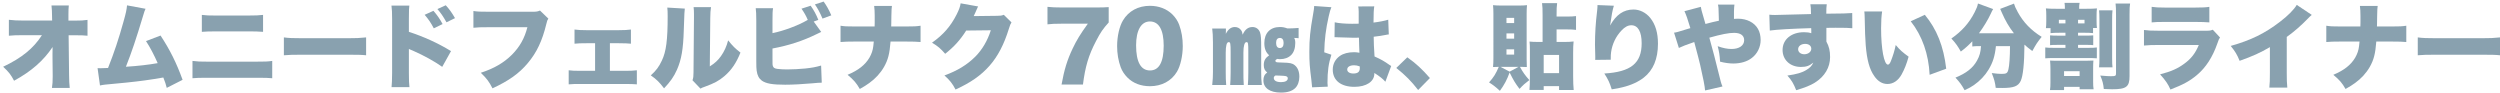 <?xml version="1.0" encoding="utf-8"?>
<!-- Generator: Adobe Illustrator 15.1.0, SVG Export Plug-In  -->
<!DOCTYPE svg PUBLIC "-//W3C//DTD SVG 1.1//EN" "http://www.w3.org/Graphics/SVG/1.1/DTD/svg11.dtd">
<svg version="1.1"
	 xmlns="http://www.w3.org/2000/svg" xmlns:xlink="http://www.w3.org/1999/xlink" xmlns:a="http://ns.adobe.com/AdobeSVGViewerExtensions/3.0/"
	 x="0px" y="0px" width="540px" height="20px" viewBox="0 0 540 20" enable-background="new 0 0 540 20" xml:space="preserve">
<defs>
</defs>
<path fill="#89A1AF" d="M11.339,11.678c0-0.5,0-0.779,0.02-1.52c-1.96,2.94-4.581,5.241-8.322,7.281
	c-0.68-1.301-1.161-1.92-2.361-3.021c4.041-1.921,6.542-3.961,8.382-6.821H4.938c-1.4,0-2.201,0.04-3.021,0.12v-3.44
	c1.041,0.119,1.8,0.16,3.081,0.16h6.262l-0.02-1.001c0-0.84-0.04-1.48-0.12-2.261h3.741c-0.06,0.681-0.08,1.021-0.08,1.941
	c0,0.039,0,0.199,0,0.299v1.041h1.26c1.42,0,2.061-0.04,2.861-0.16v3.421c-0.72-0.08-1.38-0.101-2.801-0.101h-1.28l0.1,8.622
	c0,1.001,0.06,2.061,0.14,2.761h-3.841c0.12-0.74,0.16-1.461,0.16-2.44c0-0.08,0-0.181,0-0.28l-0.04-3.801V11.678z"/>
<path fill="#89A1AF" d="M31.438,1.896c-0.2,0.42-0.24,0.54-0.52,1.48c-1.56,5.181-2.42,7.721-3.721,11.042
	c2.601-0.16,4.961-0.44,6.861-0.78c-0.74-1.7-1.66-3.461-2.521-4.761l3.141-1.2c2.041,3.101,3.441,5.921,4.761,9.563l-3.421,1.74
	c-0.24-0.921-0.3-1.101-0.74-2.241c-2.86,0.501-4.901,0.78-8.001,1.101l-4.581,0.439c-0.48,0.061-0.62,0.08-1.1,0.181l-0.52-3.741
	c0.38,0.021,0.54,0.021,0.64,0.021c0.12,0,0.28,0,0.5-0.021l0.62-0.02c0.26,0,0.3,0,0.5-0.02c1.3-3.262,2.32-6.322,3.321-9.943
	c0.54-1.9,0.7-2.66,0.78-3.58L31.438,1.896z"/>
<path fill="#89A1AF" d="M41.577,13.158c1.2,0.141,1.48,0.16,3.341,0.16h10.342c2,0,2.621-0.02,3.541-0.16v3.741
	c-0.88-0.08-1.38-0.101-3.481-0.101H44.857c-1.78,0-2.48,0.021-3.281,0.101V13.158z M43.597,3.217c0.94,0.119,1.5,0.14,3.121,0.14
	h6.781c1.76,0,2.46-0.04,3.321-0.14v3.66c-1.14-0.08-1.66-0.1-3.281-0.1h-6.861c-1.48,0-2.38,0.04-3.081,0.1V3.217z"/>
<path fill="#89A1AF" d="M61.316,8.078c0.94,0.14,2.021,0.18,4.101,0.18h9.562c2,0,2.761-0.04,4.101-0.18v3.86
	c-0.96-0.101-1.84-0.12-4.121-0.12h-9.522c-2.241,0-2.901,0.02-4.121,0.12V8.078z"/>
<path fill="#89A1AF" d="M84.577,18.82c0.08-0.841,0.1-1.421,0.12-3.061V4.117c-0.02-1.721-0.02-1.82-0.14-2.9h3.861
	c-0.08,0.52-0.08,0.84-0.1,2.92v2.74c3.161,1.021,6.301,2.441,9.102,4.161l-1.9,3.401c-1.66-1.181-3.981-2.461-6.301-3.481
	c-0.6-0.239-0.66-0.26-0.72-0.3c-0.06-0.02-0.1-0.04-0.18-0.1v5.201c0,1.48,0.04,2.54,0.12,3.061H84.577z M93.619,2.336
	c0.78,0.881,1.42,1.801,1.98,2.861l-1.9,0.92c-0.66-1.26-1.18-2-1.98-2.92L93.619,2.336z M96.28,1.137c0.74,0.8,1.3,1.56,2,2.779
	l-1.84,0.9c-0.7-1.26-1.26-2.061-1.96-2.86L96.28,1.137z"/>
<path fill="#89A1AF" d="M118.44,4.017c-0.22,0.341-0.26,0.44-0.42,1.12c-0.9,3.721-2.101,6.222-4.021,8.502
	c-1.86,2.221-4.101,3.82-7.622,5.441c-0.78-1.521-1.2-2.061-2.521-3.361c2.881-0.939,4.981-2.16,6.742-3.92
	c1.68-1.701,2.701-3.521,3.321-5.922h-8.302c-1.94,0-2.301,0.02-3.361,0.12v-3.62c0.86,0.14,1.46,0.16,3.42,0.16h9.502
	c0.66,0,1.02-0.061,1.46-0.261L118.44,4.017z"/>
<path fill="#89A1AF" d="M131.739,15.299h3.121c1.28,0,1.9-0.02,2.701-0.119v3.04c-0.72-0.06-1.28-0.08-2.701-0.08h-9.302
	c-1.46,0-1.761,0-2.721,0.08v-3.04c0.74,0.1,1.24,0.119,2.701,0.119h3V9.338h-1.84c-1.32,0-1.74,0.02-2.601,0.1V6.377
	c0.78,0.1,1.38,0.141,2.581,0.141h6.981c1.28,0,1.84-0.041,2.621-0.141v3.061c-0.56-0.06-1.38-0.1-2.621-0.1h-1.92V15.299z"/>
<path fill="#89A1AF" d="M147.918,1.856c-0.08,0.681-0.08,0.681-0.22,4.641c-0.12,4.181-0.52,6.401-1.48,8.582
	c-0.66,1.48-1.42,2.561-2.781,4.001c-1.02-1.34-1.581-1.9-2.861-2.801c1.141-1.02,1.761-1.86,2.381-3.181
	c0.94-1.96,1.26-4.44,1.26-9.622c0-0.88-0.02-1.32-0.08-1.84L147.918,1.856z M153.579,1.536c-0.12,0.82-0.14,1.14-0.16,2.321
	l-0.1,10.481c1.08-0.681,1.72-1.261,2.4-2.2c0.72-1.021,1.2-2.061,1.56-3.421c1,1.24,1.521,1.761,2.661,2.641
	c-0.9,2.24-1.94,3.78-3.46,5.081c-1.201,1.02-2.181,1.54-4.201,2.28c-0.56,0.2-0.72,0.261-0.98,0.421l-1.721-1.801
	c0.18-0.521,0.22-0.86,0.22-1.681l0.1-11.843v-0.72c0-0.64-0.02-1.081-0.08-1.561H153.579z"/>
<path fill="#89A1AF" d="M177.38,6.897c-0.48,0.239-0.52,0.26-1,0.479c-2.981,1.461-5.921,2.421-9.522,3.102v2.24
	c0,1.26,0,1.26,0.08,1.54c0.12,0.38,0.38,0.54,0.96,0.62c0.7,0.08,1.32,0.12,2.121,0.12c1.14,0,2.7-0.08,3.901-0.2
	c1.48-0.16,2.26-0.3,3.44-0.641l0.14,3.701c-0.48,0-1.06,0.041-2.061,0.141c-2,0.18-4.241,0.3-5.841,0.3
	c-2.74,0-4.121-0.24-5.041-0.88c-0.62-0.461-0.98-1.121-1.12-2.16c-0.06-0.4-0.08-0.98-0.08-2.121V4.438
	c0-1.341-0.04-2.021-0.12-2.661h3.741c-0.1,0.62-0.12,1.12-0.12,2.681v2.7c2.4-0.479,5.521-1.64,7.622-2.86
	c-0.36-0.86-0.78-1.601-1.36-2.42l1.98-0.641c0.68,0.939,1.2,1.9,1.66,3.061l-1,0.359L177.38,6.897z M177.9,0.336
	c0.64,0.881,1.121,1.721,1.661,2.98l-1.9,0.7c-0.56-1.32-1.041-2.2-1.641-3.061L177.9,0.336z"/>
<path fill="#89A1AF" d="M195.84,5.717c1.58,0,2.08-0.02,3-0.16v3.521c-0.98-0.08-1.46-0.1-2.941-0.1h-3.541
	c-0.2,2.619-0.54,3.939-1.4,5.461c-0.78,1.359-1.86,2.54-3.201,3.5c-0.58,0.42-1.02,0.7-2.041,1.281
	c-0.74-1.301-1.32-1.961-2.64-3.062c2.34-0.979,3.801-2.14,4.721-3.7c0.46-0.801,0.74-1.601,0.84-2.521c0.04-0.3,0.04-0.3,0.1-0.959
	h-4.281c-1.44,0-1.9,0.02-2.9,0.1V5.557c0.9,0.141,1.3,0.16,2.96,0.16h4.401c0-0.279,0-0.279,0.02-0.8v-1.04c0-0.12,0-0.12,0-0.48
	c0-0.8-0.04-1.54-0.12-2.12h3.841c-0.08,0.58-0.08,0.64-0.12,2.181c-0.02,0.76-0.02,0.76-0.02,1.561c0,0.26-0.02,0.5-0.02,0.699
	H195.84z"/>
<path fill="#89A1AF" d="M211.279,1.396c-0.1,0.18-0.14,0.24-0.24,0.5c-0.04,0.06-0.08,0.18-0.14,0.3c-0.08,0.2-0.14,0.341-0.18,0.42
	c-0.26,0.581-0.26,0.581-0.4,0.86l5.021-0.061c0.78,0,1-0.039,1.48-0.219l1.66,1.64c-0.24,0.399-0.3,0.521-0.58,1.421
	c-1.02,3.32-2.38,5.921-4.141,7.921c-1.82,2.081-4.081,3.661-7.362,5.161c-0.66-1.28-1.28-2.061-2.4-3.041
	c2.841-1.039,4.921-2.32,6.682-4.08c1.48-1.5,2.601-3.381,3.34-5.682l-5.321,0.061c-1.3,2.061-2.641,3.521-4.541,5.021
	c-1.021-1.16-1.521-1.601-2.841-2.4c2.44-1.72,4.021-3.54,5.321-6.101c0.52-1.041,0.76-1.701,0.86-2.401L211.279,1.396z"/>
<path fill="#89A1AF" d="M239.479,4.857c-1.2,1.32-1.761,2.12-2.741,4.021c-1.601,3.061-2.32,5.461-2.821,9.382h-4.621
	c0.58-3.201,1.22-5.301,2.4-7.781c0.86-1.801,1.62-3.061,3.281-5.361h-5.701c-1.4,0-2.161,0.04-3.021,0.14v-3.78
	c0.82,0.1,1.86,0.14,3.241,0.14h6.762c1.84,0,2.4-0.021,3.221-0.08V4.857z"/>
<path fill="#89A1AF" d="M243.537,16.76c-0.66-0.66-1.161-1.42-1.46-2.221c-0.52-1.42-0.78-2.961-0.78-4.581
	c0-2.101,0.5-4.28,1.26-5.541c1.22-2.04,3.301-3.161,5.821-3.161c1.94,0,3.641,0.66,4.861,1.861c0.66,0.66,1.161,1.42,1.46,2.22
	c0.52,1.421,0.78,2.961,0.78,4.601c0,2.102-0.5,4.301-1.26,5.562c-1.2,2.001-3.301,3.12-5.841,3.12
	C246.417,18.619,244.757,17.979,243.537,16.76z M245.397,9.798c0,3.581,1.02,5.421,3,5.421c1.96,0,2.96-1.8,2.96-5.361
	c0-3.42-1.04-5.221-2.98-5.221C246.498,4.637,245.397,6.537,245.397,9.798z"/>
<path fill="#89A1AF" d="M265.717,18.359c0.06-0.72,0.1-1.74,0.1-2.78v-4.321c0-1.859-0.06-2.16-0.4-2.16c-0.02,0-0.04,0-0.04,0
	c-0.42,0.02-0.62,0.801-0.62,2.281v4.2c0,1.021,0.02,1.98,0.1,2.78h-3.021c0.12-1.16,0.16-1.8,0.16-2.78V9.158
	c0-1.281-0.06-2.221-0.16-3.001h2.96v0.5c0,0.3,0,0.42-0.02,0.66c0.52-1.021,1.14-1.48,1.96-1.48c0.54,0,1.021,0.24,1.32,0.66
	c0.2,0.261,0.28,0.501,0.36,1.001c0.48-1.121,1.18-1.661,2.12-1.661c0.76,0,1.38,0.44,1.641,1.2c0.18,0.58,0.239,1.24,0.239,3.301
	V15.6c0,1.02,0.021,1.62,0.141,2.76h-3.021c0.06-0.619,0.1-1.699,0.1-2.78v-4.341c0-1.92-0.04-2.141-0.4-2.141
	c-0.42,0-0.66,0.82-0.66,2.24V15.6c0,1.04,0,1.5,0.08,2.76H265.717z M278.48,6.137c0.58,0,1.24-0.039,2.02-0.1v2.221
	c-0.359-0.04-0.539-0.061-0.96-0.061c0.16,0.24,0.24,0.58,0.24,1.08c0,1.141-0.32,2.061-0.9,2.621
	c-0.58,0.58-1.421,0.881-2.38,0.881c-0.24,0-0.4-0.021-0.541-0.061c-0.32,0.1-0.479,0.26-0.479,0.439c0,0.101,0.079,0.201,0.2,0.261
	c0.14,0.06,0.24,0.06,1.359,0.1c1.621,0.04,2.081,0.14,2.621,0.561c0.66,0.54,1,1.38,1,2.501c0,1-0.32,1.88-0.88,2.439
	c-0.681,0.66-1.7,0.98-3.101,0.98c-2.381,0-3.781-0.98-3.781-2.641c0-0.76,0.24-1.301,0.82-1.7c-0.52-0.399-0.74-0.86-0.74-1.58
	c0-0.96,0.301-1.521,1.16-2.141c-0.72-0.62-1.04-1.46-1.04-2.62c0-2.182,1.261-3.481,3.36-3.481c0.601,0,0.98,0.08,1.602,0.3H278.48
	z M275.139,16.84c0,0.56,0.561,0.9,1.561,0.9c0.92,0,1.461-0.301,1.461-0.82c0-0.36-0.24-0.5-0.9-0.541
	c-0.34-0.02-0.34-0.02-0.68-0.039c-0.24,0-0.461-0.021-0.641-0.021c-0.061,0-0.061,0-0.42-0.021
	C275.26,16.439,275.139,16.6,275.139,16.84z M275.639,9.258c0,0.721,0.281,1.12,0.801,1.12s0.82-0.38,0.82-1.08
	c0-0.72-0.28-1.101-0.801-1.101C275.92,8.197,275.639,8.558,275.639,9.258z"/>
<path fill="#89A1AF" d="M287.578,1.557c-0.181,0.399-0.381,1.08-0.58,1.98c-0.621,2.721-0.9,5-0.961,7.762l1.541,0.52
	c-0.621,1.94-0.841,3.561-0.841,6.102c0,0.1,0.021,0.359,0.06,0.8l-3.381,0.14c-0.02-0.359-0.02-0.359-0.159-1.58
	c-0.36-2.801-0.44-3.9-0.44-6.061c0-2.821,0.18-4.582,0.801-8.082c0.16-0.9,0.24-1.44,0.24-1.74c0-0.021,0-0.061,0-0.1
	L287.578,1.557z M288.298,4.816c0.82,0.201,2.22,0.32,3.741,0.32c0.42,0,0.76,0,1.439-0.02c0-1.201,0-1.201,0-2.601
	c0-0.48-0.04-0.82-0.1-1.12l3.461-0.021c-0.101,0.64-0.16,1.521-0.16,3.501c1.22-0.141,2.42-0.38,3.181-0.62l0.12,3.181
	c-0.261,0.02-0.32,0.04-0.74,0.12c-0.62,0.14-1.521,0.26-2.521,0.38c0.02,1.561,0.04,1.961,0.18,4.261
	c1.381,0.62,2.101,1.021,3.221,1.821c0.101,0.08,0.2,0.139,0.38,0.239l-1.26,3.401c-0.46-0.561-1.24-1.181-2.381-1.9
	c0,0.08,0,0.14,0,0.16c0,1.699-1.74,2.84-4.301,2.84c-2.94,0-4.682-1.4-4.682-3.721c0-1.2,0.541-2.24,1.521-2.94
	c0.76-0.54,1.82-0.82,3.08-0.82c0.42,0,0.721,0.04,1.16,0.12c-0.02-0.561-0.02-0.66-0.06-1.601c-0.021-0.681-0.021-0.96-0.04-1.66
	c-0.461,0.021-0.74,0.021-1.141,0.021c-0.6,0-1.76-0.041-3.44-0.101c-0.24-0.021-0.4-0.021-0.46-0.021c-0.04,0-0.141,0-0.24,0
	L288.298,4.816z M293.699,14.339c-0.5-0.181-0.801-0.239-1.221-0.239c-0.92,0-1.48,0.359-1.48,0.92c0,0.52,0.521,0.859,1.32,0.859
	c0.961,0,1.4-0.359,1.4-1.16L293.699,14.339z"/>
<path fill="#89A1AF" d="M303.977,12.379c1.921,1.359,3.221,2.58,4.881,4.48l-2.54,2.58c-1.5-1.92-2.7-3.141-4.721-4.76
	L303.977,12.379z"/>
<path fill="#89A1AF" d="M328.298,14.439c0.7,1.24,1.08,1.779,2.04,2.86c-1,0.76-1.3,1.021-2.12,1.9
	c-0.92-1.2-1.341-1.921-2.141-3.541c-0.56,1.54-1.12,2.62-2.101,3.961c-0.92-0.841-1.4-1.22-2.34-1.82
	c0.979-1.101,1.439-1.8,2.1-3.36c-0.6,0-0.939,0.02-1.24,0.039c0.061-0.539,0.08-1.26,0.08-2.02V2.957
	c0-0.621-0.02-1.221-0.08-1.841c0.561,0.06,1.121,0.08,1.741,0.08h3.94c0.68,0,1.12-0.021,1.66-0.08
	c-0.06,0.54-0.08,1.12-0.08,1.841v9.822c0,0.879,0.021,1.34,0.04,1.699c-0.34-0.02-0.64-0.039-1.22-0.039H328.298z M327.998,14.439
	h-3.901l1.98,1.039L327.998,14.439z M325.397,4.977h1.66V3.857h-1.66V4.977z M325.397,8.357h1.66V7.217h-1.66V8.357z
	 M325.397,11.799h1.66v-1.141h-1.66V11.799z M338.08,9.058c0.66,0,1.08-0.021,1.82-0.1c-0.08,0.739-0.101,1.42-0.101,2.44v5.021
	c0,1.3,0.04,2.18,0.12,3.02h-3.16V18.6h-3.321v0.82h-3.08c0.06-0.6,0.1-1.5,0.1-2.84v-5.742c0-0.76-0.02-1.4-0.08-1.859
	c0.54,0.059,1.021,0.079,1.841,0.079h0.98V3.316c0-1.38-0.021-1.9-0.12-2.641h3.261c-0.101,0.74-0.12,1.24-0.12,2.621v0.279h2.24
	c0.86,0,1.38-0.02,1.96-0.1v2.98c-0.62-0.08-1.1-0.1-1.96-0.1h-2.24v2.7H338.08z M333.438,15.799h3.321v-3.94h-3.321V15.799z"/>
<path fill="#89A1AF" d="M348.598,1.236c-0.28,0.84-0.52,2.141-0.82,4.281c1.301-2.341,2.921-3.461,5.062-3.461
	c1.36,0,2.7,0.68,3.621,1.82c1.12,1.4,1.66,3.221,1.66,5.561c0,3.281-1.021,5.722-3.061,7.322c-1.141,0.9-2.741,1.641-4.562,2.08
	c-0.68,0.18-1.2,0.28-2.36,0.46c-0.48-1.5-0.74-2.06-1.601-3.421c5.741-0.34,8.062-2.221,8.062-6.541c0-2.5-0.8-3.881-2.22-3.881
	c-0.74,0-1.421,0.359-2.161,1.16c-1.2,1.26-1.98,2.921-2.22,4.641c-0.061,0.461-0.08,0.701-0.08,1.641l-3.361,0.04
	c0.021-0.14,0.021-0.26,0.021-0.34s0-0.22,0-0.4c-0.04-0.78-0.061-1.979-0.061-2.54c0-2.421,0.141-4.721,0.46-7.302
	c0.061-0.58,0.08-0.8,0.08-1.101c0-0.039,0-0.1,0-0.16L348.598,1.236z"/>
<path fill="#89A1AF" d="M367.378,1.477c0.12,0.68,0.18,0.9,0.399,1.62c0.261,0.899,0.28,0.96,0.601,2.08
	c1.42-0.38,1.84-0.479,2.9-0.7c-0.02-0.46-0.02-0.46-0.04-1.4c-0.02-1.3-0.04-1.54-0.16-2.08h3.561c-0.06,0.5-0.08,0.74-0.1,1.5
	c0,0.2,0,0.2,0,1v0.58c0.46-0.039,0.58-0.039,0.86-0.039c1.92,0,3.541,0.82,4.32,2.2c0.381,0.64,0.581,1.5,0.581,2.4
	c0,1.501-0.7,2.96-1.881,3.86c-1,0.801-2.44,1.221-4.041,1.221c-0.82,0-1.88-0.141-2.841-0.4c-0.1-1.52-0.199-2.1-0.52-3.34
	c1.18,0.42,2.08,0.6,3,0.6c1.661,0,2.721-0.74,2.721-1.9c0-1.02-0.78-1.58-2.181-1.58c-1.16,0-2.78,0.32-5.341,1.04
	c0.5,1.7,1.461,5.401,2.461,9.462c0.12,0.439,0.18,0.62,0.38,1.08l-3.761,0.86c-0.061-0.9-0.4-2.641-1.061-5.521
	c-0.18-0.781-0.6-2.422-1.28-4.941c-1.641,0.56-2.681,0.96-3.32,1.279l-1.04-3.3c0.58-0.08,0.58-0.08,2.84-0.78
	c0.301-0.08,0.421-0.12,0.681-0.2c-0.54-1.841-0.94-2.98-1.28-3.661L367.378,1.477z"/>
<path fill="#89A1AF" d="M382.177,3.177c0.5,0.04,0.72,0.06,1.22,0.06c0.54,0,5.922-0.14,7.782-0.199
	c-0.021-1.281-0.04-1.541-0.141-2.121h3.541c-0.08,0.7-0.1,0.92-0.1,2.041c3.32-0.021,4.801-0.061,5.601-0.141l0.021,3.281
	c-0.9-0.08-1.301-0.101-3.602-0.101c-1.06,0-1.2,0-2,0.021v2.52c0,0.101,0,0.221,0,0.441c0.58,1.06,0.8,2,0.8,3.34
	c0,2.24-1.16,4.201-3.301,5.541c-0.979,0.601-2.12,1.061-4.021,1.621c-0.56-1.421-1-2.161-1.9-3.161
	c2.021-0.3,3.161-0.62,4.121-1.22c0.74-0.44,1.16-0.881,1.48-1.581c-0.841,0.7-1.521,0.94-2.681,0.94
	c-2.32,0-3.961-1.521-3.961-3.66c0-2.281,1.88-3.842,4.641-3.842c0.641,0,1.101,0.061,1.561,0.221c0-0.2,0-0.2,0-0.621
	c0-0.279,0-0.279-0.02-0.479c-4.142,0.12-7.402,0.3-8.942,0.521L382.177,3.177z M388.397,10.639c0,0.619,0.561,1.08,1.32,1.08
	c0.86,0,1.521-0.521,1.521-1.201c0-0.619-0.52-1.039-1.32-1.039C389.038,9.479,388.397,9.958,388.397,10.639z"/>
<path fill="#89A1AF" d="M406.537,2.477c-0.14,0.9-0.22,2.16-0.22,3.621c0,4.48,0.64,7.861,1.48,7.861c0.22,0,0.439-0.26,0.64-0.78
	c0.44-1.12,0.801-2.261,1.04-3.461c0.921,1.101,1.461,1.561,2.781,2.521c-0.42,1.541-0.9,2.74-1.521,3.861
	c-0.74,1.32-1.82,2.04-3.041,2.04c-1.12,0-2.08-0.58-2.86-1.72c-1.04-1.48-1.58-3.481-1.84-6.662c-0.101-1.4-0.181-3.08-0.221-5.861
	c-0.02-0.68-0.02-0.88-0.08-1.42H406.537z M415.76,3.197c2.601,3.141,4.061,6.801,4.62,11.642l-3.58,1.32
	c-0.221-4.481-1.601-8.422-4.081-11.563L415.76,3.197z"/>
<path fill="#89A1AF" d="M427.378,9.958c-0.54,0-0.9,0.021-1.36,0.08v-1.12c-0.961,1-1.44,1.42-2.48,2.221
	c-0.641-1.141-1.141-1.861-2.041-2.82c2.301-1.602,3.861-3.381,5.041-5.702c0.4-0.78,0.601-1.28,0.7-1.86l3.281,1.2
	c-0.2,0.341-0.301,0.521-0.521,1.021c-0.561,1.221-1.561,2.881-2.54,4.201h7.541c-1.061-1.361-1.86-2.74-2.58-4.401
	c-0.12-0.3-0.261-0.58-0.381-0.86l2.981-1.141c0.16,0.541,0.319,0.921,0.82,1.841c1.2,2.2,2.88,3.94,5.16,5.341
	c-0.96,1.201-1.2,1.561-2.02,3.061c-0.86-0.64-1.201-0.92-1.701-1.38c-0.02,4.021-0.3,6.741-0.8,7.821
	c-0.54,1.16-1.5,1.541-3.98,1.541c-0.2,0-0.2,0-1.421-0.02c-0.14-1.181-0.32-1.841-0.86-3.201c0.841,0.12,1.641,0.18,2.121,0.18
	c1.04,0,1.28-0.14,1.48-0.98c0.199-0.779,0.34-2.76,0.34-5.021h-3.041c-0.22,2.161-0.66,3.54-1.601,5.101
	c-0.779,1.281-1.84,2.4-3.16,3.321c-0.62,0.42-1.04,0.66-2.001,1.101c-0.64-1.141-1.04-1.701-1.979-2.721
	c2.34-0.94,3.78-2.08,4.66-3.682c0.561-1,0.78-1.82,0.86-3.12H427.378z"/>
<path fill="#89A1AF" d="M441.916,6.077c0.061-0.46,0.08-0.841,0.08-1.521v-1.18c0-0.681-0.02-1.061-0.08-1.561
	c0.641,0.061,1.141,0.08,2.141,0.08h1.961c0-0.6-0.021-0.92-0.08-1.28h3.261c-0.08,0.34-0.101,0.64-0.101,1.16v0.12h1.581
	c1.12,0,1.6-0.02,2.26-0.08c-0.06,0.5-0.08,0.92-0.08,1.58v1.12c0,0.681,0.021,1.101,0.08,1.54h-0.84v1.101
	c-0.62-0.06-0.98-0.08-1.841-0.08h-1.4v0.62h1.741c0.7,0,1.08-0.02,1.54-0.06v2.12c-0.44-0.061-0.681-0.061-1.54-0.061h-1.741v0.641
	h2.241c0.899,0,1.28-0.02,1.82-0.08v2.341c-0.54-0.04-0.921-0.06-1.82-0.06h-7.481c-0.721,0-1.28,0.02-1.841,0.06v-2.341
	c0.54,0.061,0.94,0.08,1.841,0.08h2.521V9.697h-1.761c-0.84,0-1.101,0-1.561,0.061v-2.12c0.48,0.04,0.86,0.06,1.561,0.06h1.761
	v-0.62h-1.381c-0.86,0-1.22,0.021-1.84,0.08v-1.08H441.916z M450.698,13.119c0.62,0,1-0.021,1.48-0.041
	c-0.04,0.461-0.061,0.881-0.061,1.721V17.6c0,0.801,0.021,1.16,0.101,1.68h-3.021v-0.52h-3.361v0.7h-3.04
	c0.08-0.54,0.1-0.96,0.1-1.66v-2.841c0-0.66-0.02-1.18-0.08-1.881c0.16,0,0.16,0,0.42,0.021c0.101,0,0.32,0,0.641,0.021h0.58
	H450.698z M446.138,5.057V4.277h-1.421v0.779H446.138z M445.837,16.42h3.361v-1.041h-3.361V16.42z M450.258,5.057V4.277h-1.4v0.779
	H450.258z M456.3,2.236c-0.061,0.52-0.08,1.061-0.08,2v8.282c0,1.06,0.02,1.48,0.08,2.021h-2.901c0.061-0.6,0.08-1.041,0.08-2.041
	V4.297c0-0.961-0.02-1.48-0.08-2.061H456.3z M460.101,0.756c-0.101,0.58-0.12,1.121-0.12,2.421v13.263c0,2.32-0.7,2.84-3.761,2.84
	c-0.341,0-0.36,0-1.801-0.059c-0.1-1.081-0.28-1.801-0.76-2.901c1.44,0.12,1.82,0.14,2.3,0.14c0.961,0,1.101-0.08,1.101-0.58V3.297
	c0-1.281-0.02-1.861-0.1-2.541H460.101z"/>
<path fill="#89A1AF" d="M463.097,6.477c0.9,0.121,1.54,0.16,3.221,0.16h10.042c0.96,0,1.101-0.02,1.601-0.219l1.561,1.68
	c-0.24,0.359-0.28,0.439-0.561,1.26c-1.04,2.98-2.48,5.222-4.44,6.861c-1.521,1.281-2.961,2.061-5.702,3.121
	c-0.52-1.18-1.08-2-2.24-3.281c2.4-0.619,3.841-1.26,5.281-2.34c1.46-1.08,2.341-2.221,3.081-4.001h-8.662
	c-1.58,0-1.921,0.021-3.181,0.12V6.477z M464.757,1.477c0.78,0.119,1.521,0.16,2.94,0.16h6.382c1.58,0,2.44-0.041,3.141-0.16v3.36
	c-0.76-0.06-1.7-0.101-3.081-0.101h-6.481c-1.58,0-2.021,0.021-2.9,0.101V1.477z"/>
<path fill="#89A1AF" d="M499.34,3.217c-0.439,0.38-0.46,0.4-0.78,0.74c-1.58,1.62-3,2.86-4.621,4.021v7.702
	c0,1.64,0.021,2.16,0.12,3.24h-3.881c0.101-1.061,0.12-1.5,0.12-3.221v-5.521c-2.08,1.221-3.681,1.941-6.541,2.961
	c-0.54-1.34-0.94-2-1.921-3.221c4.342-1.221,7.402-2.721,10.623-5.201c1.72-1.301,3.061-2.66,3.641-3.66L499.34,3.217z"/>
<path fill="#89A1AF" d="M516.76,5.717c1.58,0,2.08-0.02,3-0.16v3.521c-0.979-0.08-1.46-0.1-2.94-0.1h-3.54
	c-0.2,2.619-0.541,3.939-1.4,5.461c-0.78,1.359-1.86,2.54-3.201,3.5c-0.58,0.42-1.021,0.7-2.04,1.281
	c-0.74-1.301-1.32-1.961-2.641-3.062c2.34-0.979,3.801-2.14,4.721-3.7c0.46-0.801,0.74-1.601,0.84-2.521
	c0.04-0.3,0.04-0.3,0.101-0.959h-4.281c-1.44,0-1.9,0.02-2.9,0.1V5.557c0.9,0.141,1.3,0.16,2.961,0.16h4.4
	c0-0.279,0-0.279,0.021-0.8v-1.04c0-0.12,0-0.12,0-0.48c0-0.8-0.04-1.54-0.12-2.12h3.841c-0.08,0.58-0.08,0.64-0.12,2.181
	c-0.021,0.76-0.021,0.76-0.021,1.561c0,0.26-0.02,0.5-0.02,0.699H516.76z"/>
<path fill="#89A1AF" d="M522.236,8.078c0.94,0.14,2.021,0.18,4.101,0.18h9.563c2,0,2.761-0.04,4.101-0.18v3.86
	c-0.96-0.101-1.84-0.12-4.121-0.12h-9.521c-2.24,0-2.9,0.02-4.121,0.12V8.078z"/>
<rect id="_x3C_スライス_x3E__3_" fill="none" width="540" height="20"/>
</svg>
